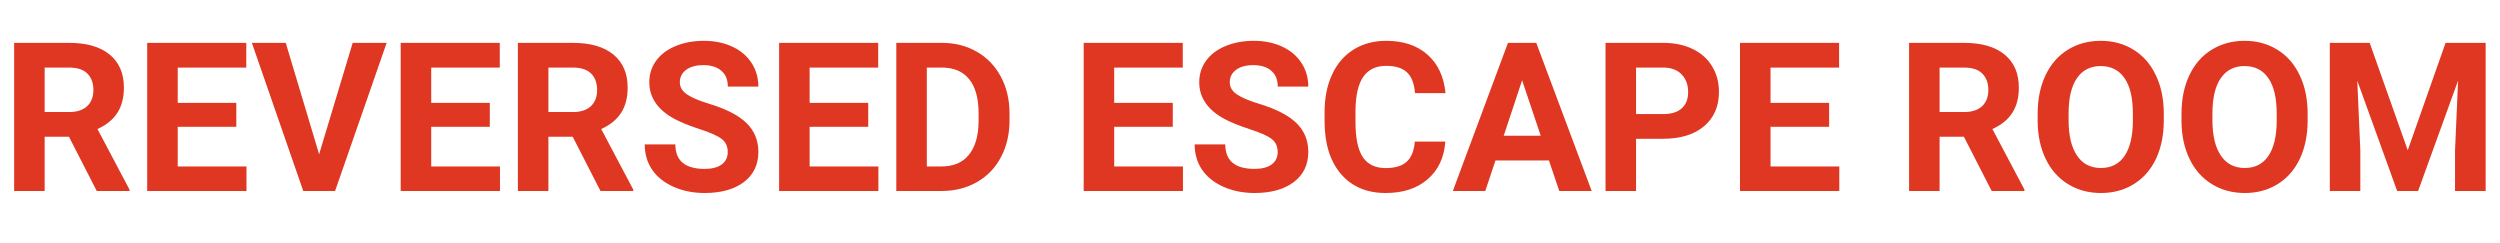 <svg width="288" height="28" viewBox="0 0 288 28" fill="none" xmlns="http://www.w3.org/2000/svg">
<path d="M7.945 15.754H5.145V22H1.629V4.938H7.969C9.984 4.938 11.539 5.387 12.633 6.285C13.727 7.184 14.273 8.453 14.273 10.094C14.273 11.258 14.02 12.23 13.512 13.012C13.012 13.785 12.25 14.402 11.227 14.863L14.918 21.836V22H11.145L7.945 15.754ZM5.145 12.906H7.98C8.863 12.906 9.547 12.684 10.031 12.238C10.516 11.785 10.758 11.164 10.758 10.375C10.758 9.57 10.527 8.938 10.066 8.477C9.613 8.016 8.914 7.785 7.969 7.785H5.145V12.906ZM27.223 14.605H20.473V19.176H28.395V22H16.957V4.938H28.371V7.785H20.473V11.852H27.223V14.605ZM36.762 17.77L40.629 4.938H44.543L38.602 22H34.934L29.016 4.938H32.918L36.762 17.77ZM56.426 14.605H49.676V19.176H57.598V22H46.16V4.938H57.574V7.785H49.676V11.852H56.426V14.605ZM65.977 15.754H63.176V22H59.66V4.938H66C68.016 4.938 69.57 5.387 70.664 6.285C71.758 7.184 72.305 8.453 72.305 10.094C72.305 11.258 72.051 12.23 71.543 13.012C71.043 13.785 70.281 14.402 69.258 14.863L72.949 21.836V22H69.176L65.977 15.754ZM63.176 12.906H66.012C66.894 12.906 67.578 12.684 68.062 12.238C68.547 11.785 68.789 11.164 68.789 10.375C68.789 9.57 68.559 8.938 68.098 8.477C67.644 8.016 66.945 7.785 66 7.785H63.176V12.906ZM83.836 17.523C83.836 16.859 83.602 16.352 83.133 16C82.664 15.641 81.82 15.266 80.602 14.875C79.383 14.477 78.418 14.086 77.707 13.703C75.769 12.656 74.801 11.246 74.801 9.473C74.801 8.551 75.059 7.73 75.574 7.012C76.098 6.285 76.844 5.719 77.812 5.312C78.789 4.906 79.883 4.703 81.094 4.703C82.312 4.703 83.398 4.926 84.352 5.371C85.305 5.809 86.043 6.43 86.566 7.234C87.098 8.039 87.363 8.953 87.363 9.977H83.848C83.848 9.195 83.602 8.59 83.109 8.16C82.617 7.723 81.926 7.504 81.035 7.504C80.176 7.504 79.508 7.688 79.031 8.055C78.555 8.414 78.316 8.891 78.316 9.484C78.316 10.039 78.594 10.504 79.148 10.879C79.711 11.254 80.535 11.605 81.621 11.934C83.621 12.535 85.078 13.281 85.992 14.172C86.906 15.062 87.363 16.172 87.363 17.5C87.363 18.977 86.805 20.137 85.688 20.98C84.57 21.816 83.066 22.234 81.176 22.234C79.863 22.234 78.668 21.996 77.59 21.52C76.512 21.035 75.688 20.375 75.117 19.539C74.555 18.703 74.273 17.734 74.273 16.633H77.801C77.801 18.516 78.926 19.457 81.176 19.457C82.012 19.457 82.664 19.289 83.133 18.953C83.602 18.609 83.836 18.133 83.836 17.523ZM100.02 14.605H93.269V19.176H101.191V22H89.754V4.938H101.168V7.785H93.269V11.852H100.02V14.605ZM103.254 22V4.938H108.504C110.004 4.938 111.344 5.277 112.523 5.957C113.711 6.629 114.637 7.59 115.301 8.84C115.965 10.082 116.297 11.496 116.297 13.082V13.867C116.297 15.453 115.969 16.863 115.312 18.098C114.664 19.332 113.746 20.289 112.559 20.969C111.371 21.648 110.031 21.992 108.539 22H103.254ZM106.77 7.785V19.176H108.469C109.844 19.176 110.895 18.727 111.621 17.828C112.348 16.93 112.719 15.645 112.734 13.973V13.07C112.734 11.336 112.375 10.023 111.656 9.133C110.938 8.234 109.887 7.785 108.504 7.785H106.77ZM135.105 14.605H128.355V19.176H136.277V22H124.84V4.938H136.254V7.785H128.355V11.852H135.105V14.605ZM147.188 17.523C147.188 16.859 146.953 16.352 146.484 16C146.016 15.641 145.172 15.266 143.953 14.875C142.734 14.477 141.77 14.086 141.059 13.703C139.121 12.656 138.152 11.246 138.152 9.473C138.152 8.551 138.41 7.73 138.926 7.012C139.449 6.285 140.195 5.719 141.164 5.312C142.141 4.906 143.234 4.703 144.445 4.703C145.664 4.703 146.75 4.926 147.703 5.371C148.656 5.809 149.395 6.43 149.918 7.234C150.449 8.039 150.715 8.953 150.715 9.977H147.199C147.199 9.195 146.953 8.59 146.461 8.16C145.969 7.723 145.277 7.504 144.387 7.504C143.527 7.504 142.859 7.688 142.383 8.055C141.906 8.414 141.668 8.891 141.668 9.484C141.668 10.039 141.945 10.504 142.5 10.879C143.062 11.254 143.887 11.605 144.973 11.934C146.973 12.535 148.43 13.281 149.344 14.172C150.258 15.062 150.715 16.172 150.715 17.5C150.715 18.977 150.156 20.137 149.039 20.98C147.922 21.816 146.418 22.234 144.527 22.234C143.215 22.234 142.02 21.996 140.941 21.52C139.863 21.035 139.039 20.375 138.469 19.539C137.906 18.703 137.625 17.734 137.625 16.633H141.152C141.152 18.516 142.277 19.457 144.527 19.457C145.363 19.457 146.016 19.289 146.484 18.953C146.953 18.609 147.188 18.133 147.188 17.523ZM166.5 16.316C166.367 18.152 165.688 19.598 164.461 20.652C163.242 21.707 161.633 22.234 159.633 22.234C157.445 22.234 155.723 21.5 154.465 20.031C153.215 18.555 152.59 16.531 152.59 13.961V12.918C152.59 11.277 152.879 9.832 153.457 8.582C154.035 7.332 154.859 6.375 155.93 5.711C157.008 5.039 158.258 4.703 159.68 4.703C161.648 4.703 163.234 5.23 164.438 6.285C165.641 7.34 166.336 8.82 166.523 10.727H163.008C162.922 9.625 162.613 8.828 162.082 8.336C161.559 7.836 160.758 7.586 159.68 7.586C158.508 7.586 157.629 8.008 157.043 8.852C156.465 9.688 156.168 10.988 156.152 12.754V14.043C156.152 15.887 156.43 17.234 156.984 18.086C157.547 18.938 158.43 19.363 159.633 19.363C160.719 19.363 161.527 19.117 162.059 18.625C162.598 18.125 162.906 17.355 162.984 16.316H166.5ZM178.441 18.484H172.277L171.105 22H167.367L173.719 4.938H176.977L183.363 22H179.625L178.441 18.484ZM173.227 15.637H177.492L175.348 9.25L173.227 15.637ZM188.473 15.988V22H184.957V4.938H191.613C192.895 4.938 194.02 5.172 194.988 5.641C195.965 6.109 196.715 6.777 197.238 7.645C197.762 8.504 198.023 9.484 198.023 10.586C198.023 12.258 197.449 13.578 196.301 14.547C195.16 15.508 193.578 15.988 191.555 15.988H188.473ZM188.473 13.141H191.613C192.543 13.141 193.25 12.922 193.734 12.484C194.227 12.047 194.473 11.422 194.473 10.609C194.473 9.773 194.227 9.098 193.734 8.582C193.242 8.066 192.562 7.801 191.695 7.785H188.473V13.141ZM210.715 14.605H203.965V19.176H211.887V22H200.449V4.938H211.863V7.785H203.965V11.852H210.715V14.605ZM226.242 15.754H223.441V22H219.926V4.938H226.266C228.281 4.938 229.836 5.387 230.93 6.285C232.023 7.184 232.57 8.453 232.57 10.094C232.57 11.258 232.316 12.23 231.809 13.012C231.309 13.785 230.547 14.402 229.523 14.863L233.215 21.836V22H229.441L226.242 15.754ZM223.441 12.906H226.277C227.16 12.906 227.844 12.684 228.328 12.238C228.812 11.785 229.055 11.164 229.055 10.375C229.055 9.57 228.824 8.938 228.363 8.477C227.91 8.016 227.211 7.785 226.266 7.785H223.441V12.906ZM249.27 13.855C249.27 15.535 248.973 17.008 248.379 18.273C247.785 19.539 246.934 20.516 245.824 21.203C244.723 21.891 243.457 22.234 242.027 22.234C240.613 22.234 239.352 21.895 238.242 21.215C237.133 20.535 236.273 19.566 235.664 18.309C235.055 17.043 234.746 15.59 234.738 13.949V13.105C234.738 11.426 235.039 9.949 235.641 8.676C236.25 7.395 237.105 6.414 238.207 5.734C239.316 5.047 240.582 4.703 242.004 4.703C243.426 4.703 244.688 5.047 245.789 5.734C246.898 6.414 247.754 7.395 248.355 8.676C248.965 9.949 249.27 11.422 249.27 13.094V13.855ZM245.707 13.082C245.707 11.293 245.387 9.934 244.746 9.004C244.105 8.074 243.191 7.609 242.004 7.609C240.824 7.609 239.914 8.07 239.273 8.992C238.633 9.906 238.309 11.25 238.301 13.023V13.855C238.301 15.598 238.621 16.949 239.262 17.91C239.902 18.871 240.824 19.352 242.027 19.352C243.207 19.352 244.113 18.891 244.746 17.969C245.379 17.039 245.699 15.688 245.707 13.914V13.082ZM265.84 13.855C265.84 15.535 265.543 17.008 264.949 18.273C264.355 19.539 263.504 20.516 262.395 21.203C261.293 21.891 260.027 22.234 258.598 22.234C257.184 22.234 255.922 21.895 254.812 21.215C253.703 20.535 252.844 19.566 252.234 18.309C251.625 17.043 251.316 15.59 251.309 13.949V13.105C251.309 11.426 251.609 9.949 252.211 8.676C252.82 7.395 253.676 6.414 254.777 5.734C255.887 5.047 257.152 4.703 258.574 4.703C259.996 4.703 261.258 5.047 262.359 5.734C263.469 6.414 264.324 7.395 264.926 8.676C265.535 9.949 265.84 11.422 265.84 13.094V13.855ZM262.277 13.082C262.277 11.293 261.957 9.934 261.316 9.004C260.676 8.074 259.762 7.609 258.574 7.609C257.395 7.609 256.484 8.07 255.844 8.992C255.203 9.906 254.879 11.25 254.871 13.023V13.855C254.871 15.598 255.191 16.949 255.832 17.91C256.473 18.871 257.395 19.352 258.598 19.352C259.777 19.352 260.684 18.891 261.316 17.969C261.949 17.039 262.27 15.688 262.277 13.914V13.082ZM272.988 4.938L277.371 17.312L281.73 4.938H286.348V22H282.82V17.336L283.172 9.285L278.566 22H276.152L271.559 9.297L271.91 17.336V22H268.395V4.938H272.988Z" fill="#DF3721"/>
</svg>

